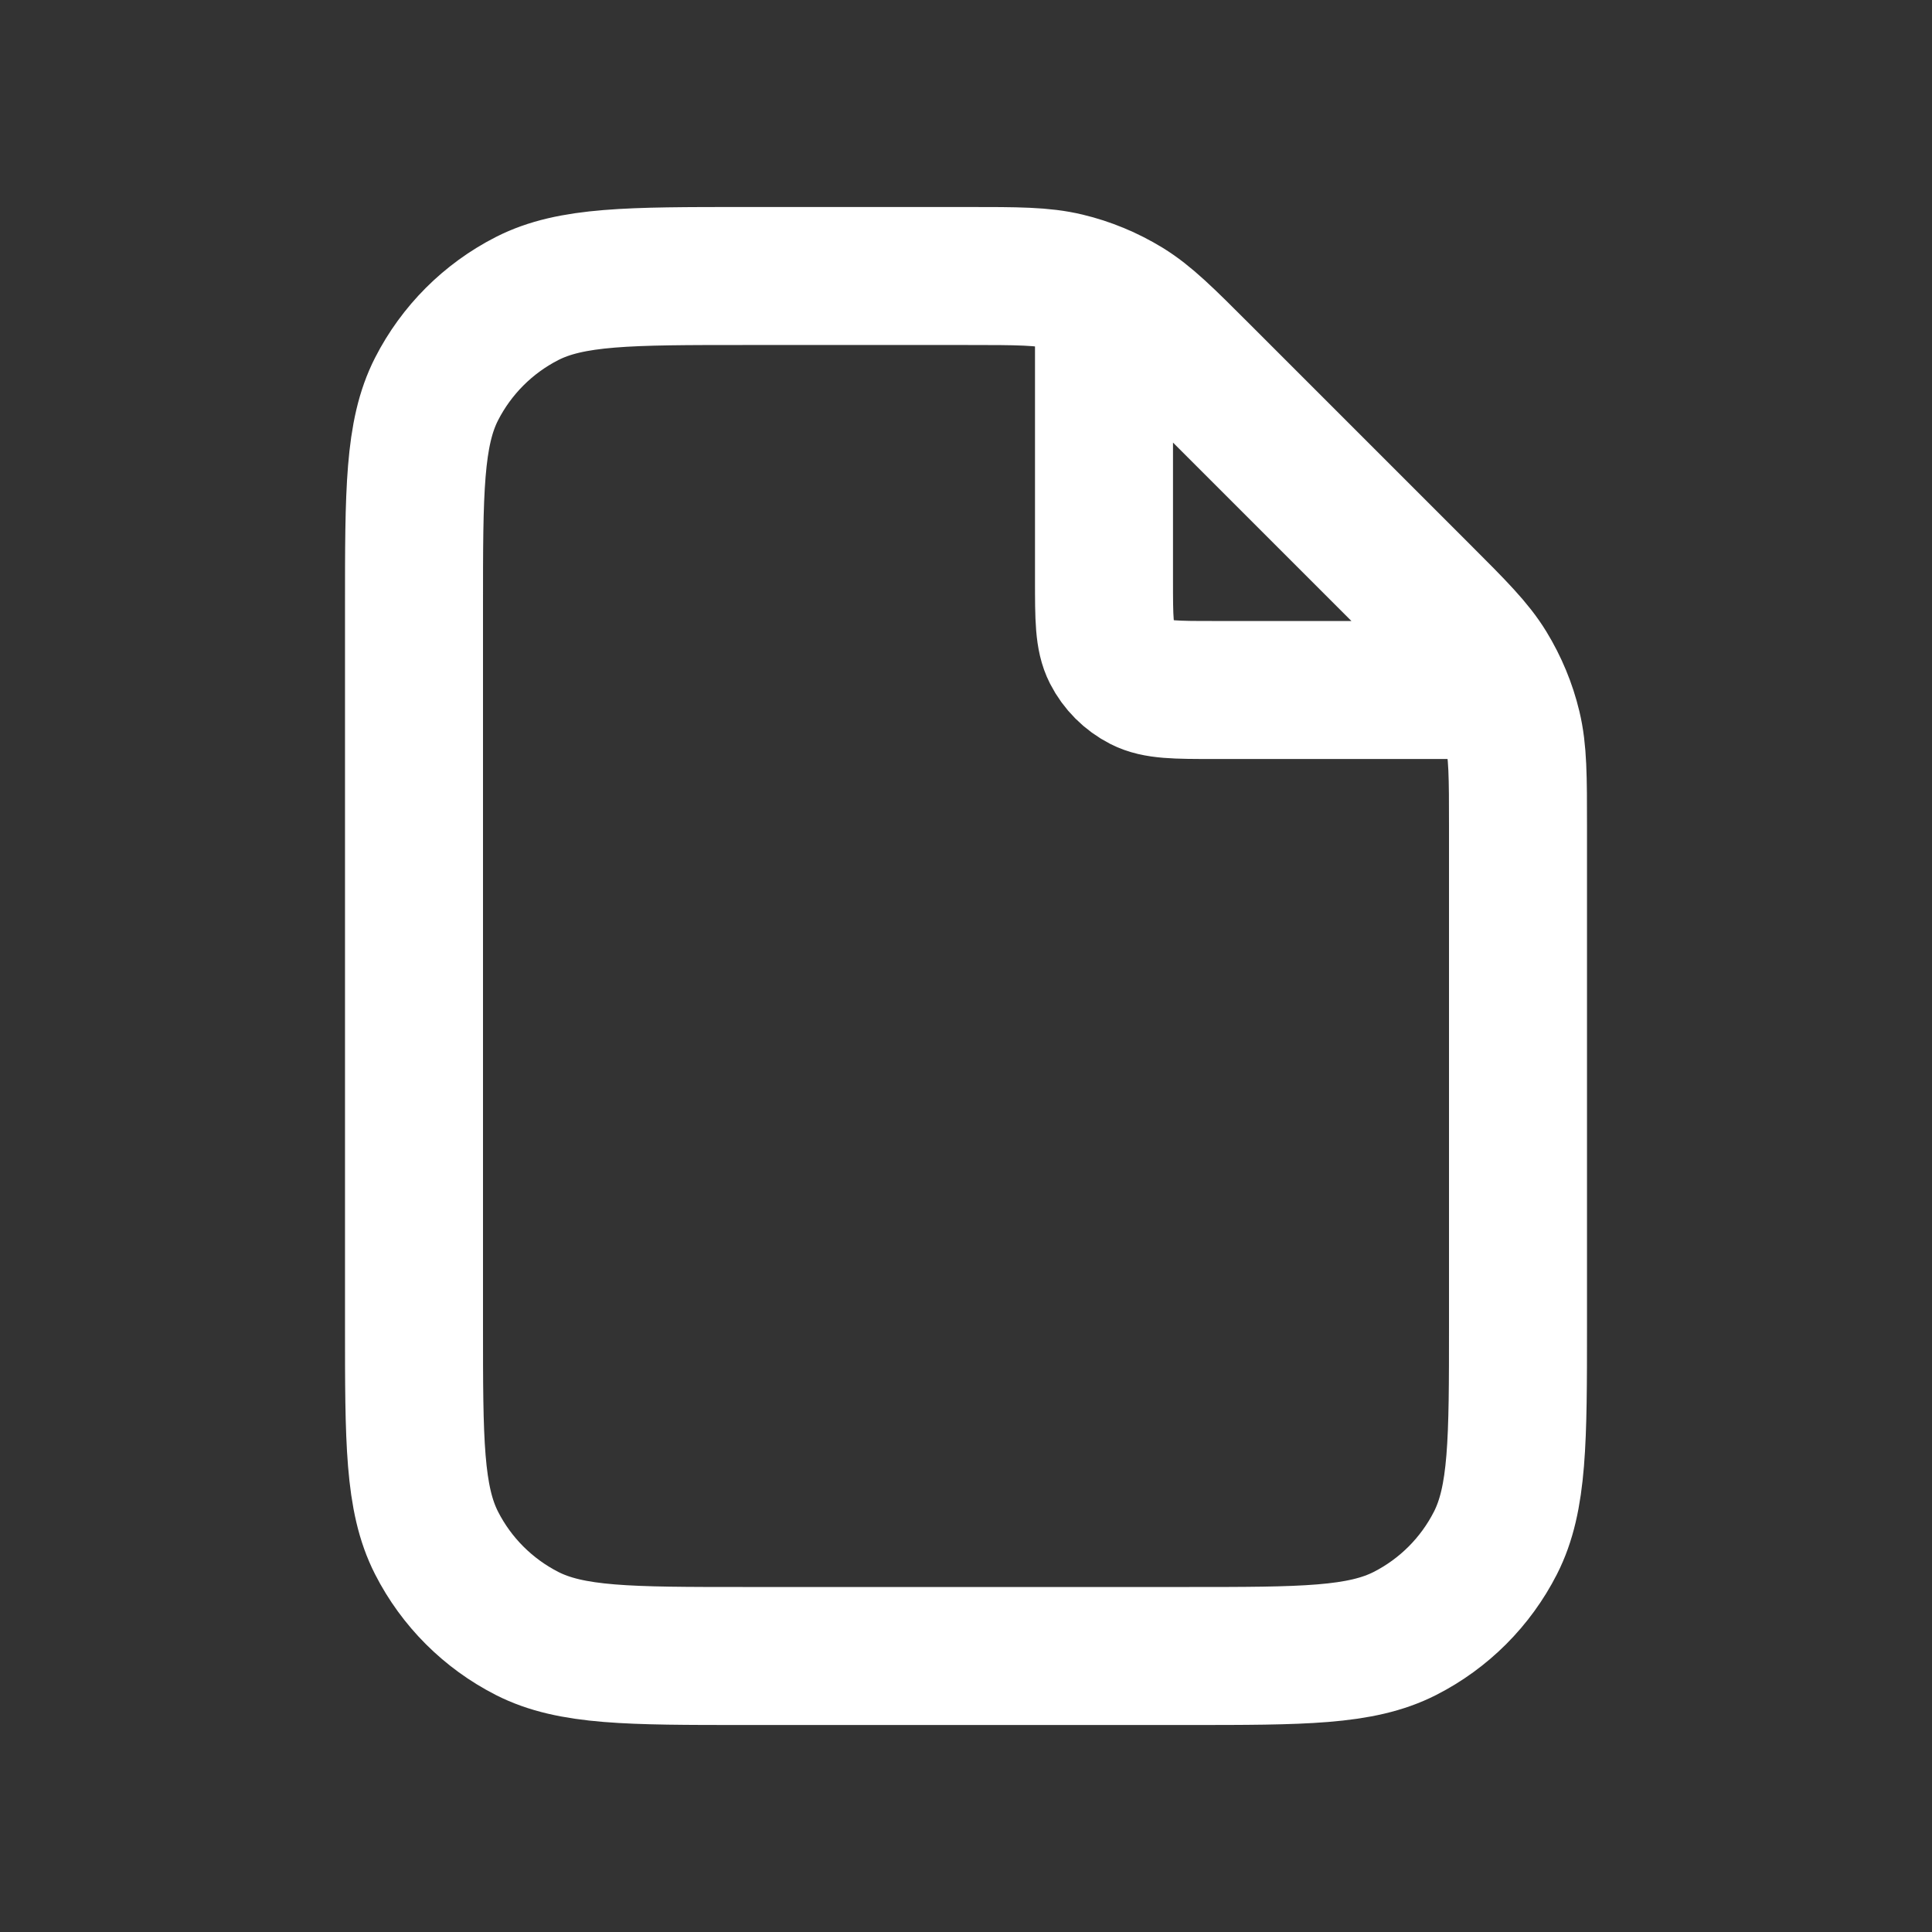 <?xml version="1.0" encoding="UTF-8"?> <svg xmlns="http://www.w3.org/2000/svg" width="28" height="28" viewBox="0 0 28 28" fill="none"><rect x="0" y="0" width="28" height="28" fill="#333333" stroke="none"/><path d="M16 4.269V8.4C16 8.96 16 9.24 16.109 9.454C16.205 9.642 16.358 9.795 16.546 9.891C16.76 10 17.04 10 17.6 10H21.73M22 11.988V19.2C22 20.88 22 21.72 21.673 22.362C21.385 22.927 20.927 23.385 20.362 23.673C19.72 24 18.88 24 17.2 24H10.8C9.12 24 8.28 24 7.638 23.673C7.074 23.385 6.615 22.927 6.327 22.362C6 21.72 6 20.88 6 19.2V8.8C6 7.12 6 6.28 6.327 5.638C6.615 5.074 7.074 4.615 7.638 4.327C8.28 4 9.12 4 10.8 4H14.012C14.745 4 15.112 4 15.458 4.083C15.764 4.156 16.056 4.278 16.325 4.442C16.628 4.628 16.887 4.887 17.406 5.406L20.594 8.594C21.113 9.113 21.372 9.372 21.558 9.675C21.722 9.944 21.844 10.236 21.917 10.542C22 10.888 22 11.255 22 11.988Z" stroke="white" stroke-width="2" stroke-linecap="round" stroke-linejoin="round"></path></svg> 